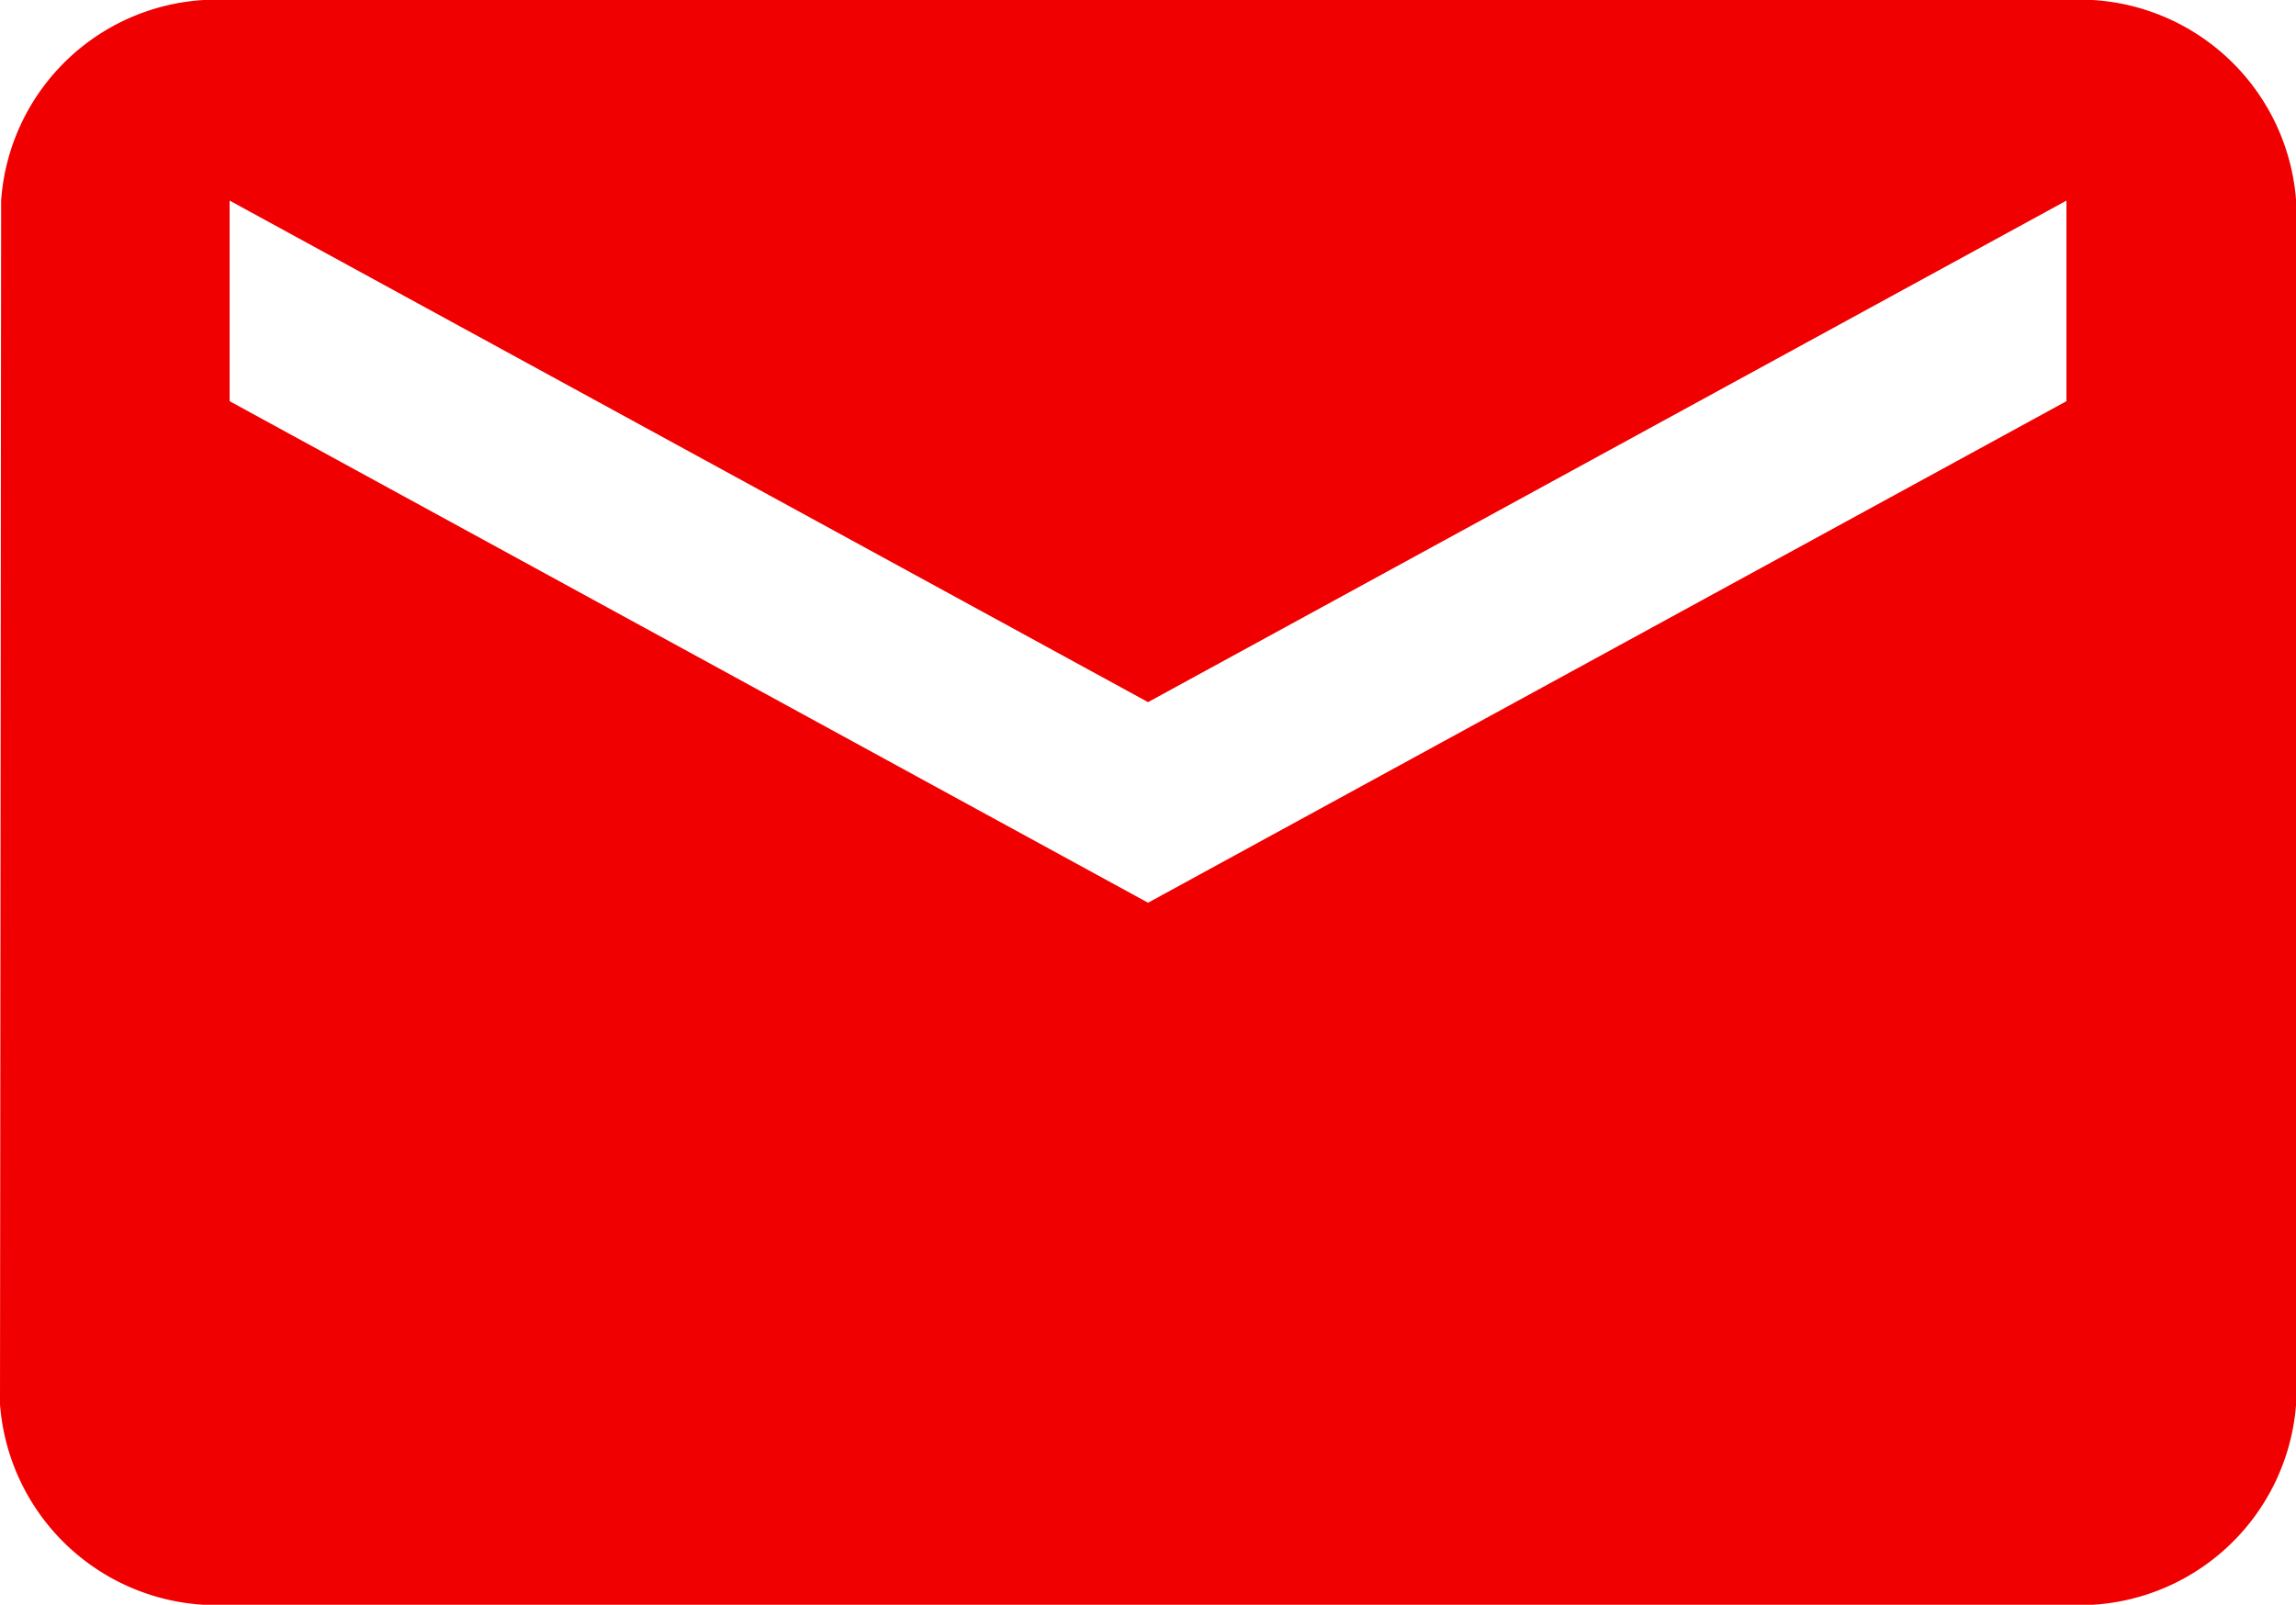 <svg xmlns="http://www.w3.org/2000/svg" width="24.317" height="17" viewBox="0 0 24.317 17">
  <path id="Icon_material-email" data-name="Icon material-email" d="M24.886,6H5.432a2.289,2.289,0,0,0-2.42,2.125L3,20.875A2.3,2.3,0,0,0,5.432,23H24.886a2.3,2.3,0,0,0,2.432-2.125V8.125A2.3,2.3,0,0,0,24.886,6Zm0,4.25-9.727,5.313L5.432,10.25V8.125l9.727,5.313,9.727-5.313Z" transform="translate(-3 -6)" fill="#f00000"/>
</svg>
